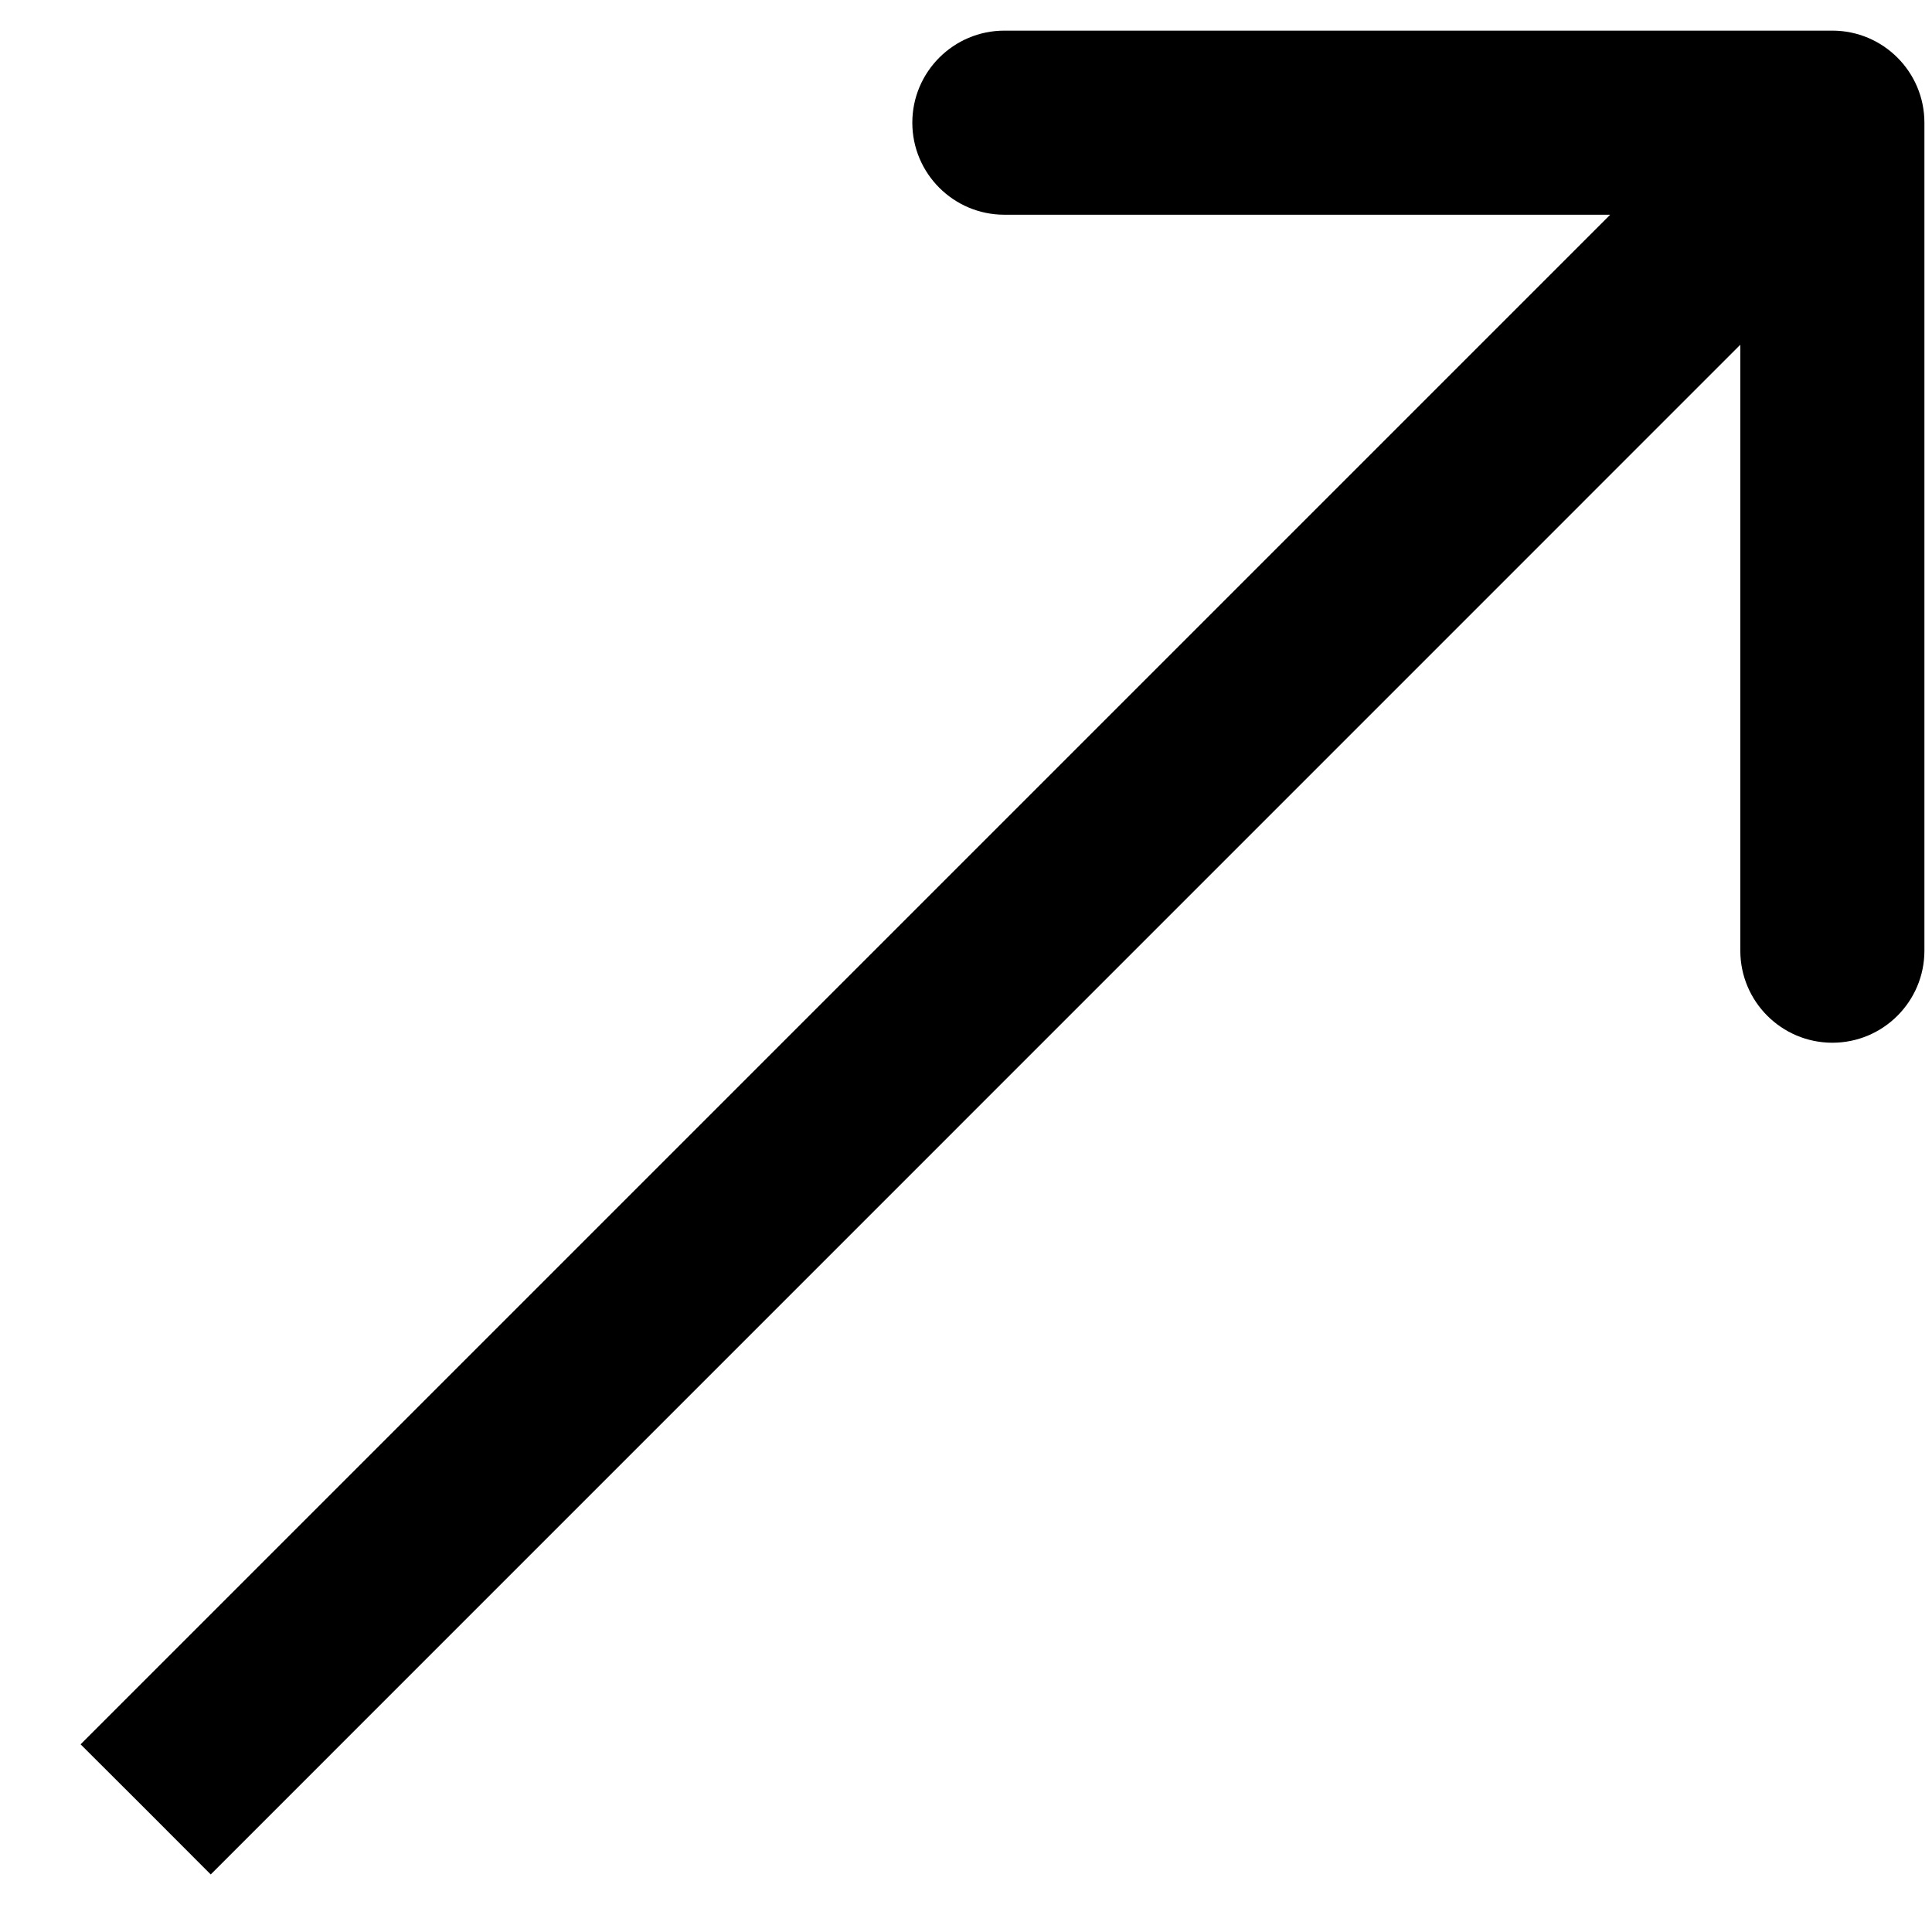<svg xmlns="http://www.w3.org/2000/svg" width="14" height="14" viewBox="0 0 14 14" fill="none"><path d="M13.945 0.889C13.945 0.521 13.646 0.222 13.278 0.222L7.278 0.222C6.91 0.222 6.611 0.521 6.611 0.889C6.611 1.257 6.91 1.556 7.278 1.556L12.611 1.556L12.611 6.889C12.611 7.257 12.91 7.556 13.278 7.556C13.646 7.556 13.945 7.257 13.945 6.889L13.945 0.889ZM1.056 13.111L1.527 13.583L13.749 1.36L13.278 0.889L12.807 0.417L0.584 12.64L1.056 13.111Z" fill="black"></path></svg>